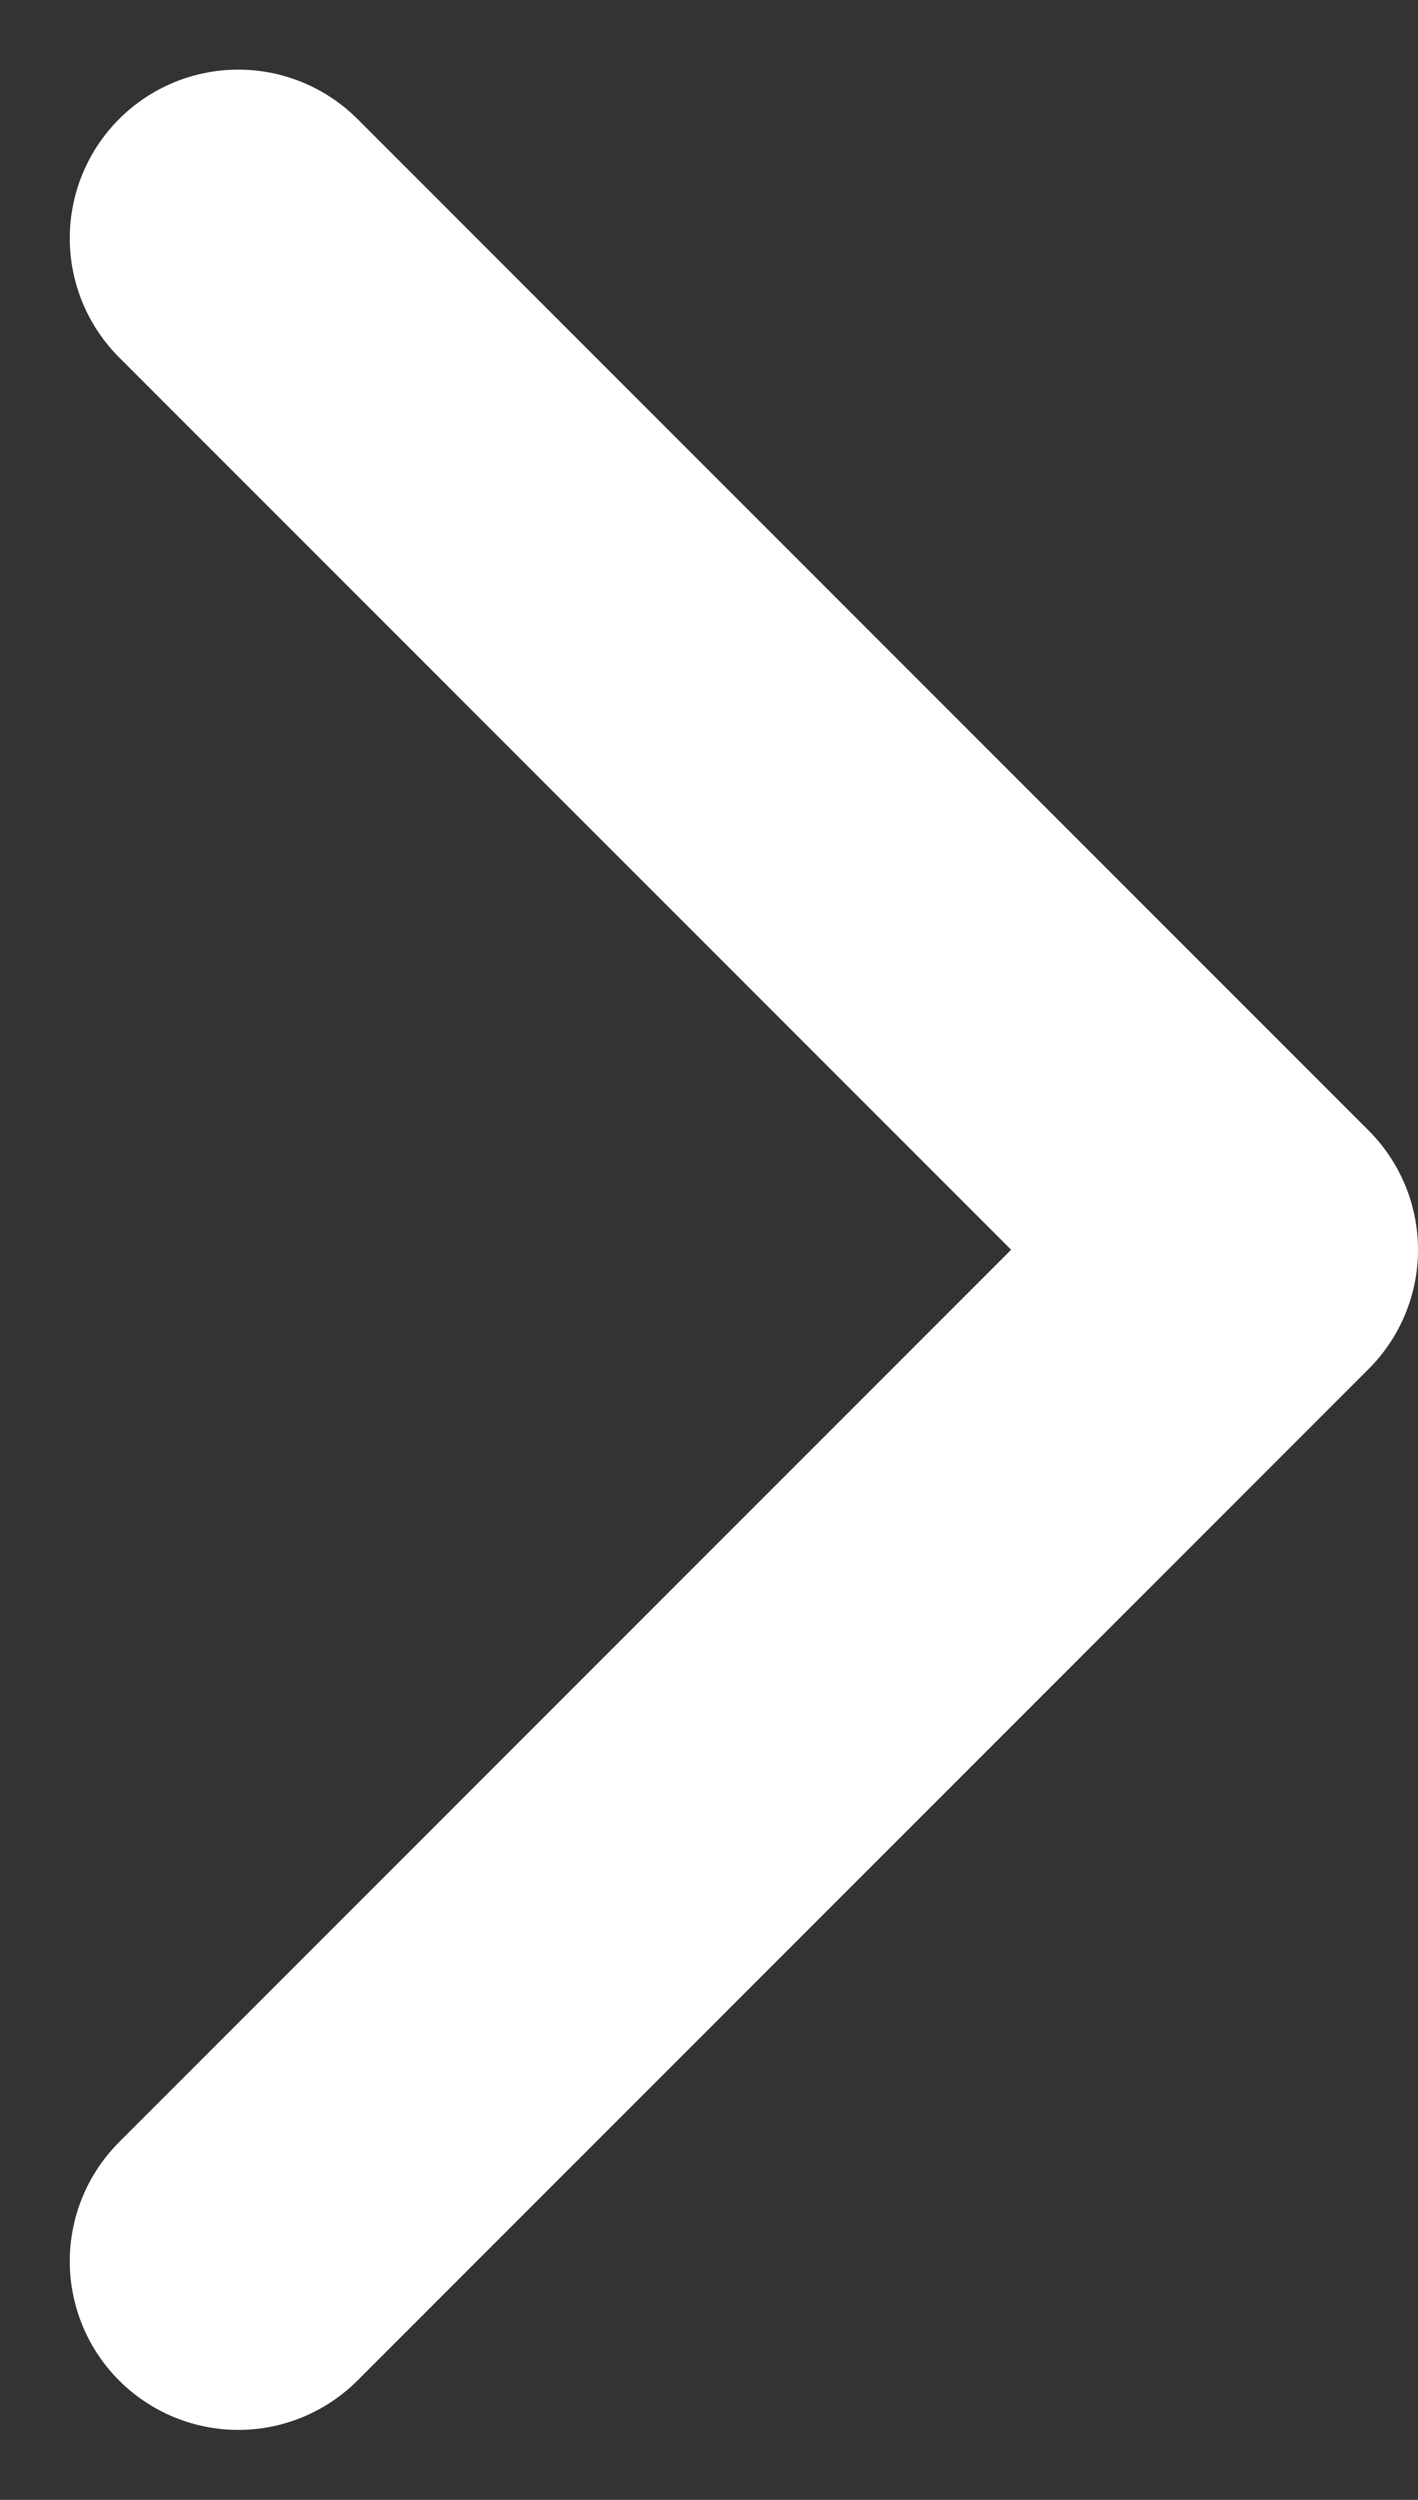 <svg xmlns="http://www.w3.org/2000/svg" width="8.414" height="14.828" viewBox="0 0 8.414 14.828"><rect x="0" y="0" width="8.414" height="14.828" fill="#333333" stroke="none"/><path d="M1.414 1.413l6 6-6 6" fill="none" stroke="#fff" stroke-linecap="round" stroke-linejoin="round" stroke-width="2"/></svg>